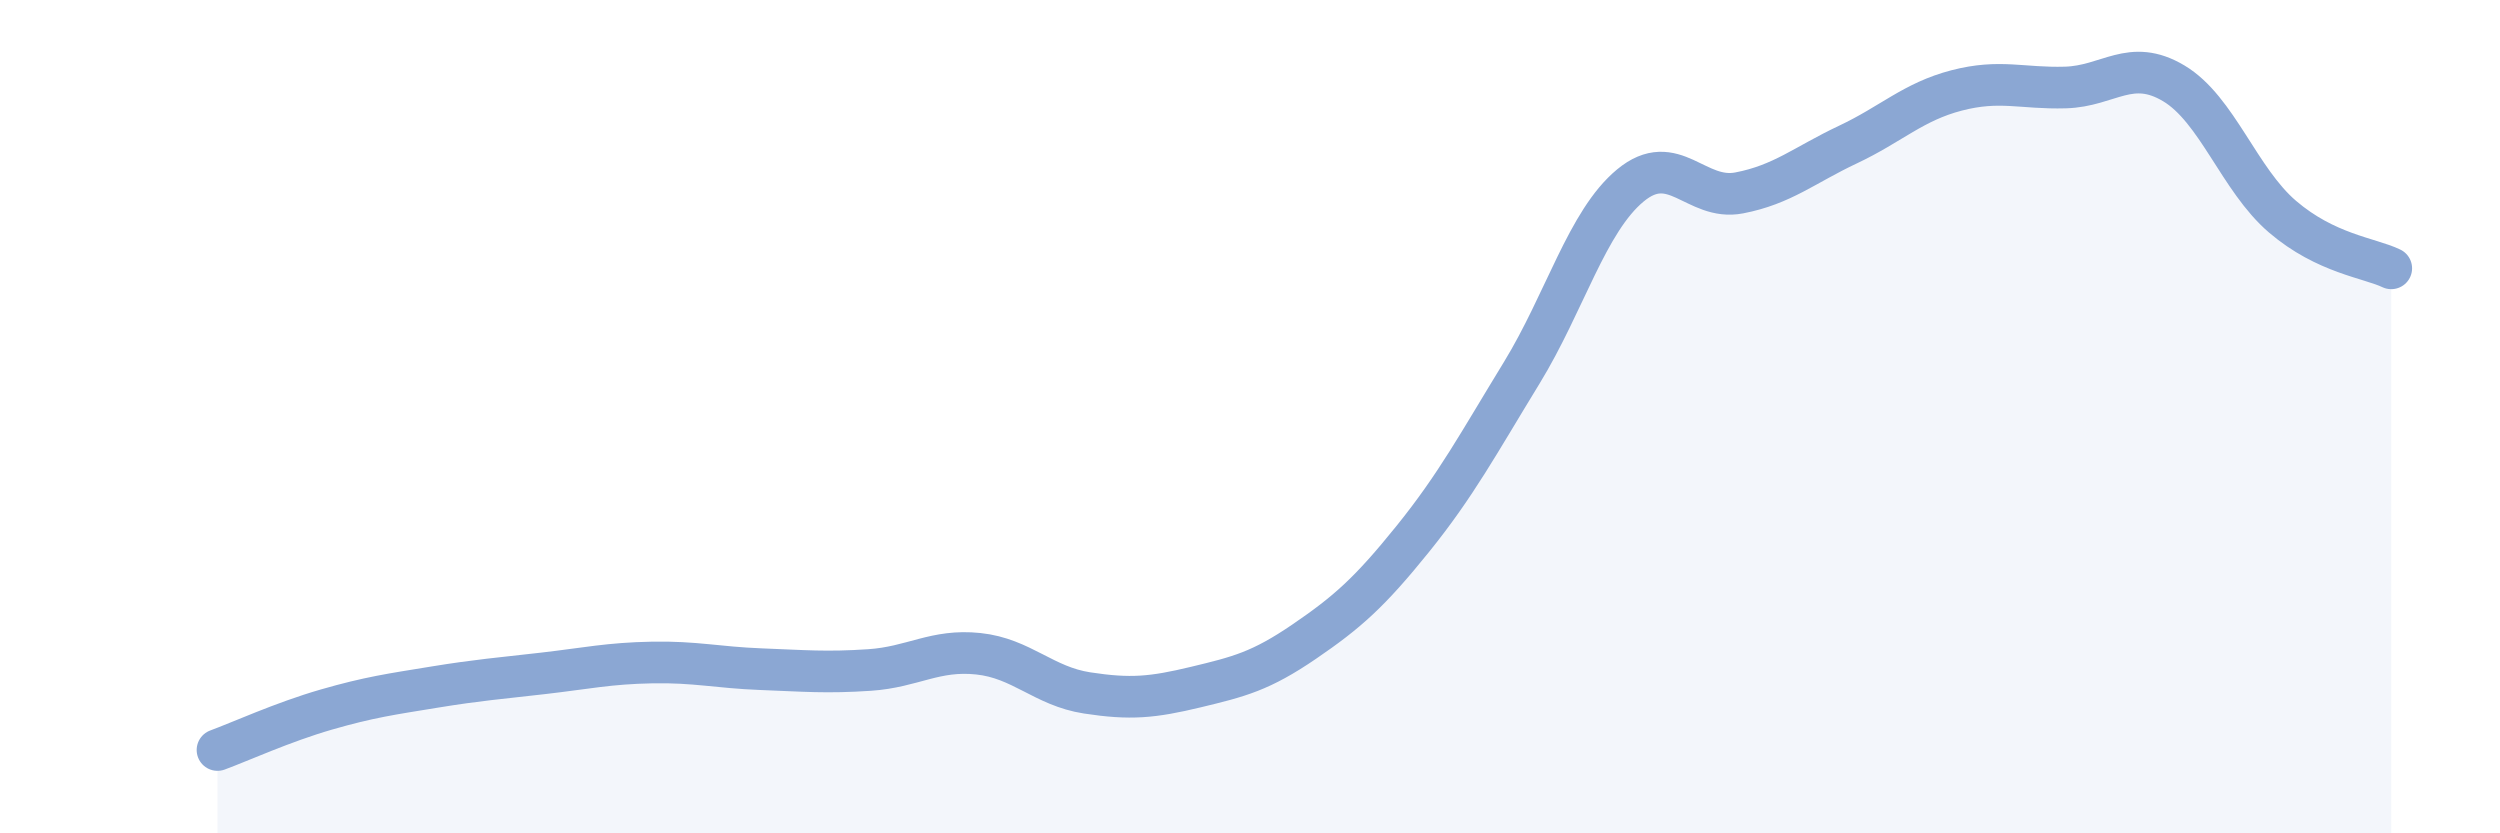 
    <svg width="60" height="20" viewBox="0 0 60 20" xmlns="http://www.w3.org/2000/svg">
      <path
        d="M 5.22,18 C 5.74,17.81 6.79,17.33 7.83,17.03 C 8.87,16.73 9.39,16.66 10.43,16.49 C 11.47,16.32 12,16.28 13.04,16.16 C 14.08,16.04 14.61,15.92 15.65,15.9 C 16.69,15.88 17.22,16.02 18.26,16.06 C 19.3,16.1 19.83,16.15 20.87,16.08 C 21.91,16.01 22.44,15.58 23.48,15.69 C 24.52,15.8 25.05,16.47 26.09,16.63 C 27.13,16.79 27.66,16.74 28.7,16.49 C 29.74,16.24 30.26,16.11 31.3,15.4 C 32.34,14.69 32.87,14.22 33.91,12.93 C 34.95,11.64 35.48,10.65 36.52,8.95 C 37.56,7.25 38.09,5.31 39.13,4.45 C 40.17,3.59 40.7,4.83 41.74,4.63 C 42.78,4.43 43.31,3.96 44.35,3.47 C 45.39,2.98 45.92,2.44 46.96,2.17 C 48,1.9 48.53,2.13 49.57,2.1 C 50.61,2.07 51.13,1.38 52.17,2 C 53.21,2.62 53.74,4.31 54.78,5.2 C 55.82,6.09 56.87,6.19 57.39,6.44L57.39 20L5.22 20Z"
        fill="#8ba7d3"
        opacity="0.1"
        stroke-linecap="round"
        stroke-linejoin="round"
      />
      <path
        d="M 5.22,18 C 5.74,17.81 6.79,17.33 7.83,17.03 C 8.87,16.73 9.39,16.66 10.43,16.49 C 11.47,16.32 12,16.28 13.04,16.16 C 14.08,16.04 14.61,15.92 15.65,15.9 C 16.69,15.88 17.22,16.02 18.26,16.06 C 19.3,16.1 19.83,16.15 20.87,16.08 C 21.91,16.01 22.44,15.58 23.48,15.69 C 24.52,15.8 25.05,16.47 26.09,16.63 C 27.13,16.79 27.66,16.74 28.7,16.49 C 29.74,16.24 30.26,16.11 31.3,15.4 C 32.34,14.69 32.87,14.22 33.91,12.93 C 34.95,11.64 35.48,10.65 36.52,8.95 C 37.56,7.25 38.09,5.31 39.13,4.45 C 40.17,3.59 40.7,4.83 41.74,4.63 C 42.78,4.43 43.31,3.96 44.35,3.47 C 45.39,2.98 45.92,2.44 46.96,2.17 C 48,1.9 48.53,2.13 49.57,2.1 C 50.61,2.07 51.13,1.38 52.17,2 C 53.21,2.62 53.74,4.31 54.78,5.2 C 55.82,6.09 56.87,6.19 57.39,6.44"
        stroke="#8ba7d3"
        stroke-width="1"
        fill="none"
        stroke-linecap="round"
        stroke-linejoin="round"
      />
    </svg>
  